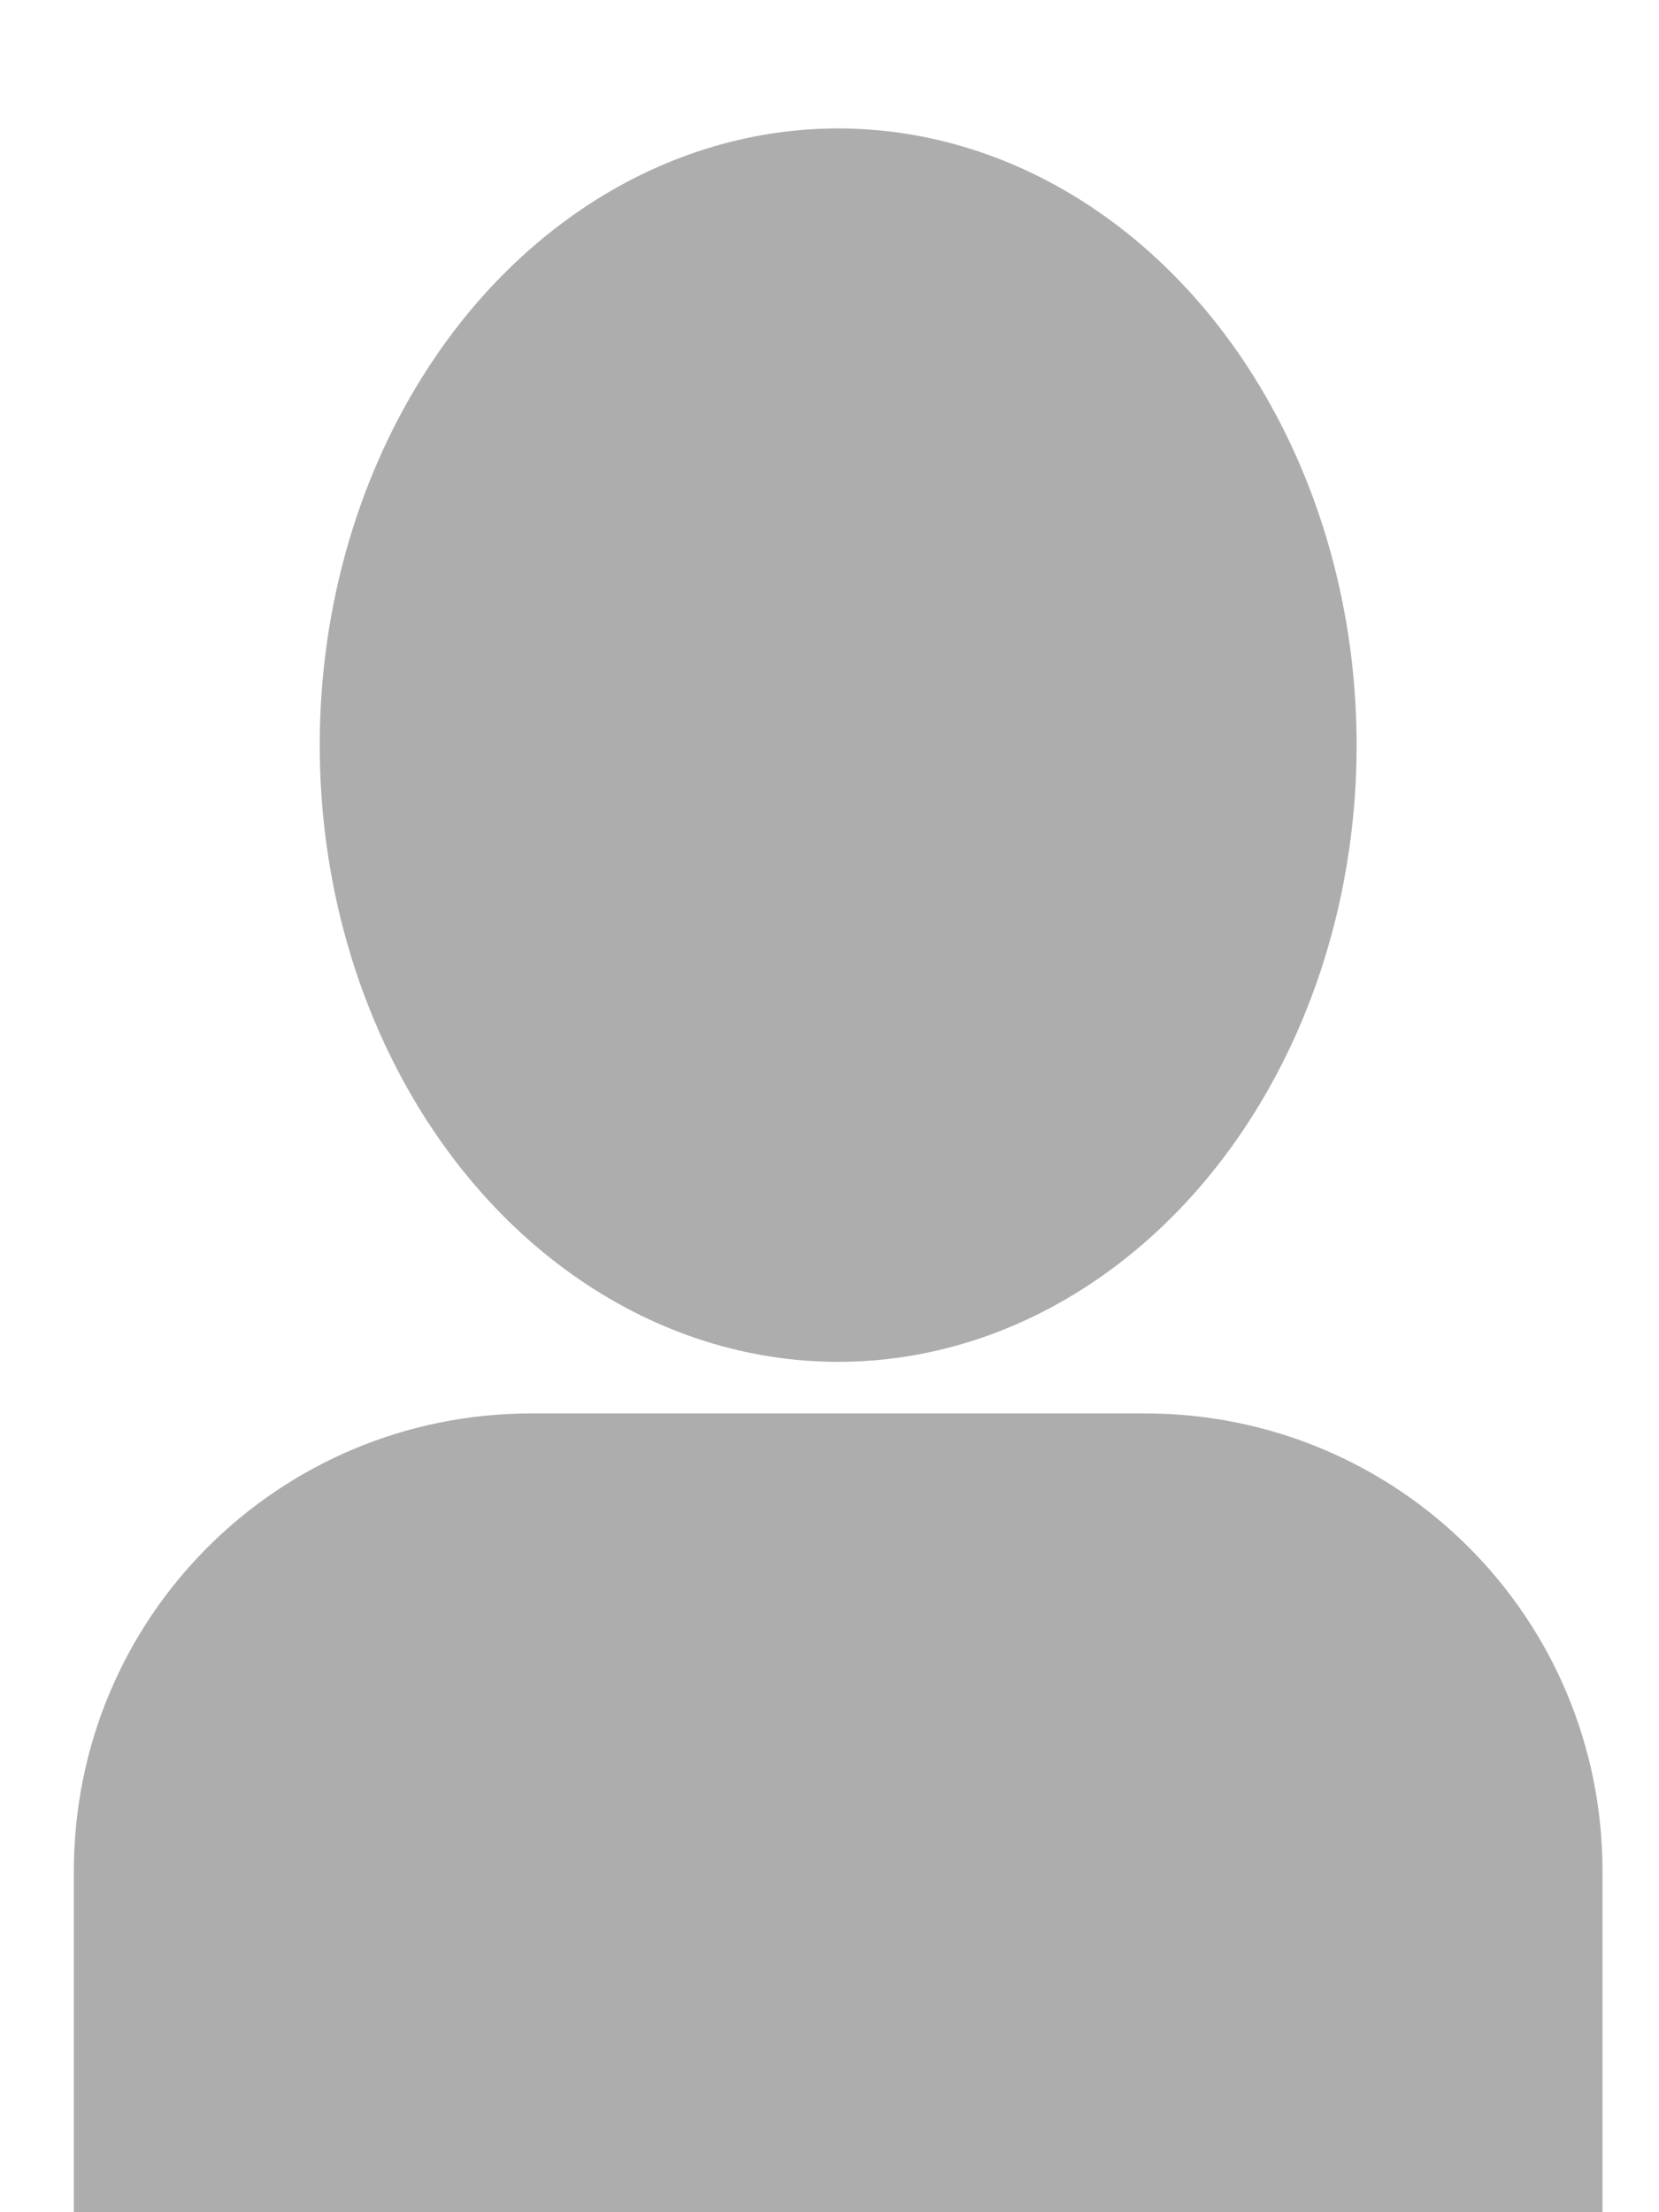 <?xml version="1.0" encoding="UTF-8" standalone="no"?>
<!-- Created with Inkscape (http://www.inkscape.org/) -->

<svg
   xmlns:dc="http://purl.org/dc/elements/1.1/"
   xmlns:cc="http://creativecommons.org/ns#"
   xmlns:rdf="http://www.w3.org/1999/02/22-rdf-syntax-ns#"
   xmlns:svg="http://www.w3.org/2000/svg"
   xmlns="http://www.w3.org/2000/svg"
   xmlns:sodipodi="http://sodipodi.sourceforge.net/DTD/sodipodi-0.dtd"
   xmlns:inkscape="http://www.inkscape.org/namespaces/inkscape"
   width="150"
   height="200"
   id="svg63873"
   version="1.1"
   inkscape:version="0.91 r13725"
   sodipodi:docname="default-member.svg"
   inkscape:export-filename="F:\research\drummondlab.github.io\assets\images\team\default-member.png"
   inkscape:export-xdpi="90"
   inkscape:export-ydpi="90">
  <defs
     id="defs63875" />
  <sodipodi:namedview
     id="base"
     pagecolor="#ffffff"
     bordercolor="#666666"
     borderopacity="1.0"
     inkscape:pageopacity="0.0"
     inkscape:pageshadow="2"
     inkscape:zoom="1.4"
     inkscape:cx="130.56362"
     inkscape:cy="-131.19465"
     inkscape:document-units="px"
     inkscape:current-layer="layer1"
     showgrid="false"
     inkscape:window-width="2560"
     inkscape:window-height="1387"
     inkscape:window-x="-8"
     inkscape:window-y="-8"
     inkscape:window-maximized="1"
     fit-margin-top="10"
     fit-margin-left="10"
     fit-margin-right="10"
     fit-margin-bottom="10" />
  <g
     inkscape:label="Layer 1"
     inkscape:groupmode="layer"
     id="layer1"
     transform="translate(-12.857,-843.791)">
    <ellipse
       style="opacity:0.8;fill:#999999;fill-opacity:1;stroke:none"
       id="path63881"
       cx="88.641"
       cy="911.157"
       rx="46.875"
       ry="55.754" />
    <path
       style="opacity:0.8;fill:#999999;fill-opacity:1;stroke:none"
       d="m 60.931,971.572 55.42,0 c 22.934,0 41.398,18.464 41.398,41.398 l 0,30.905 -138.215,0 0,-30.905 c 0,-22.934 18.463,-41.398 41.398,-41.398 z"
       id="rect63885"
       inkscape:connector-curvature="0"
       sodipodi:nodetypes="sssccss" />
  </g>
</svg>
